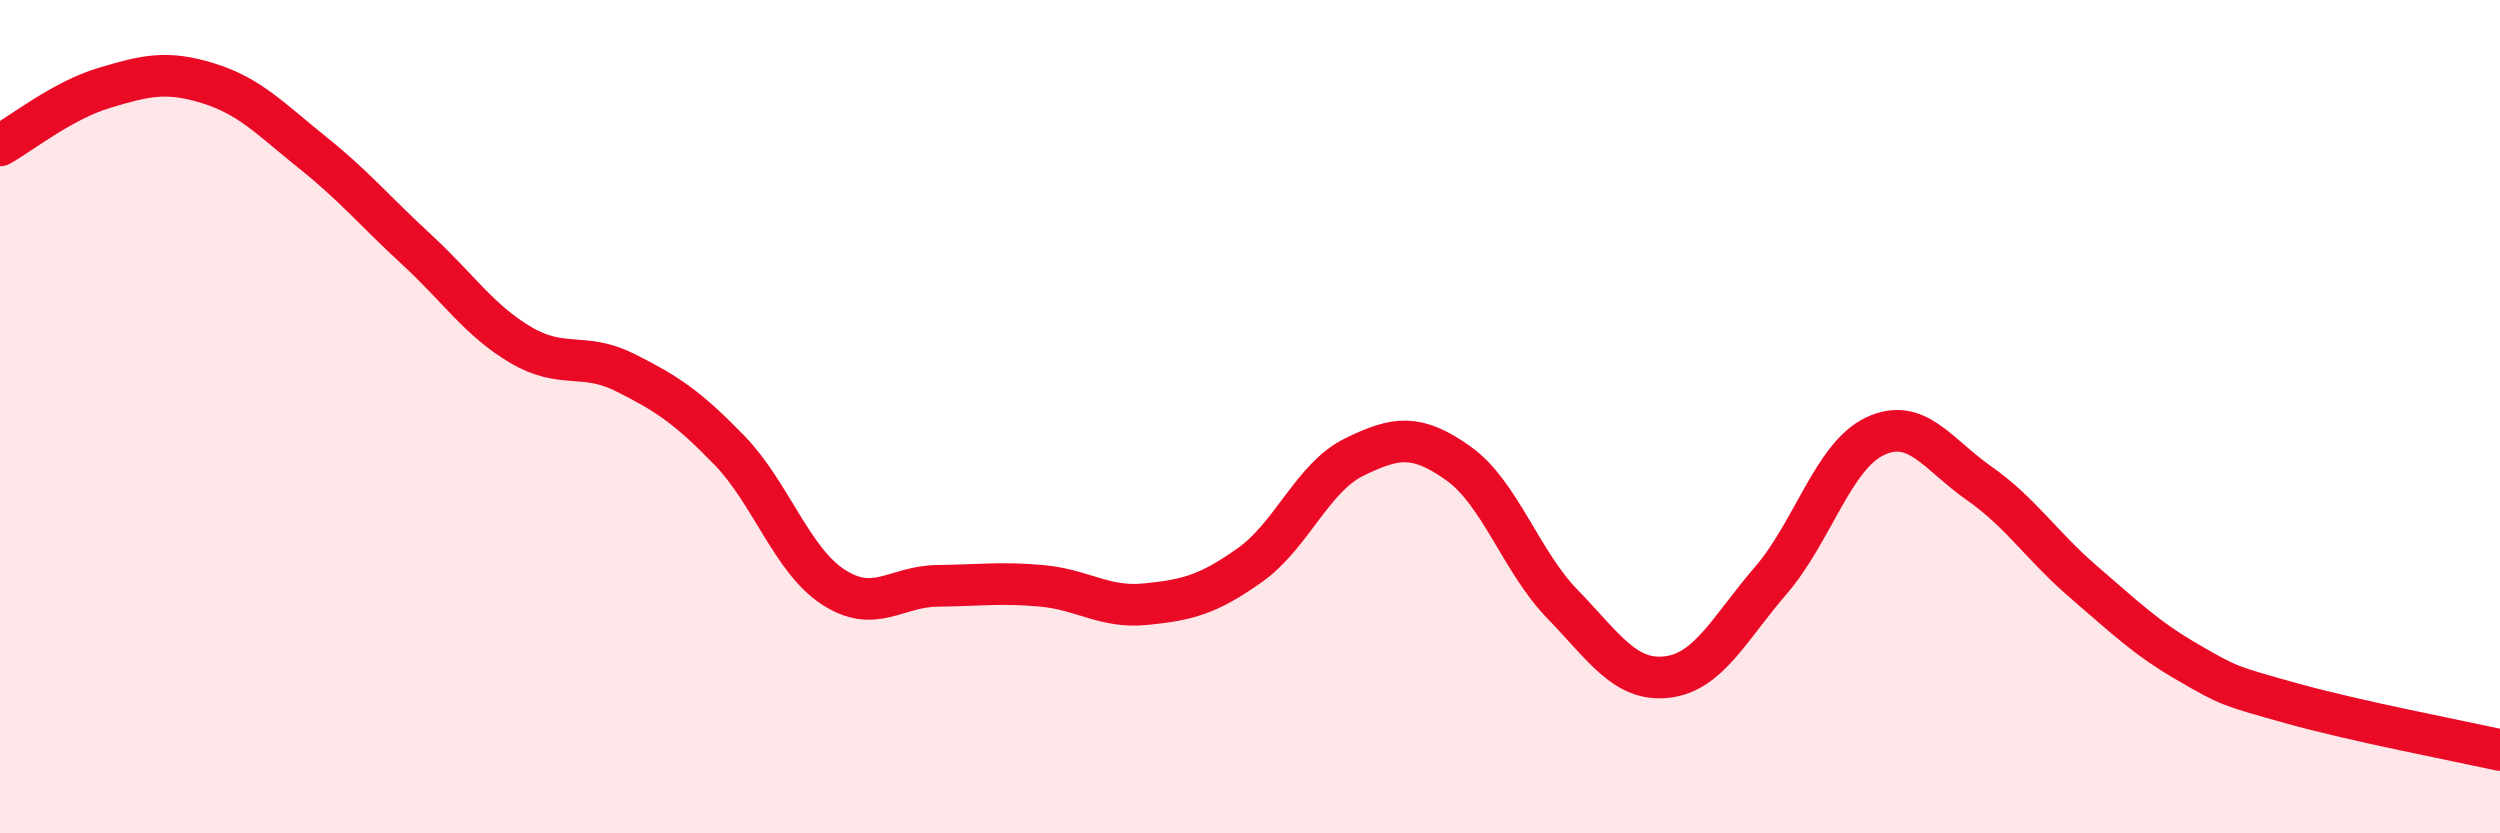 
    <svg width="60" height="20" viewBox="0 0 60 20" xmlns="http://www.w3.org/2000/svg">
      <path
        d="M 0,3.49 C 0.5,3.21 1.5,2.41 2.5,2.11 C 3.5,1.81 4,1.69 5,2 C 6,2.31 6.5,2.86 7.5,3.66 C 8.5,4.46 9,5.07 10,5.99 C 11,6.91 11.5,7.69 12.5,8.28 C 13.5,8.87 14,8.44 15,8.94 C 16,9.44 16.5,9.77 17.5,10.8 C 18.5,11.83 19,13.44 20,14.09 C 21,14.74 21.5,14.07 22.5,14.06 C 23.5,14.05 24,13.97 25,14.06 C 26,14.15 26.5,14.6 27.5,14.5 C 28.5,14.4 29,14.27 30,13.56 C 31,12.85 31.5,11.46 32.5,10.97 C 33.5,10.48 34,10.41 35,11.12 C 36,11.83 36.5,13.47 37.5,14.5 C 38.5,15.53 39,16.36 40,16.25 C 41,16.14 41.5,15.09 42.5,13.93 C 43.5,12.77 44,10.94 45,10.47 C 46,10 46.5,10.9 47.5,11.6 C 48.5,12.3 49,13.1 50,13.96 C 51,14.82 51.5,15.31 52.5,15.89 C 53.5,16.47 53.5,16.46 55,16.88 C 56.5,17.3 59,17.78 60,18L60 20L0 20Z"
        fill="#EB0A25"
        opacity="0.1"
        stroke-linecap="round"
        stroke-linejoin="round"
      />
      <path
        d="M 0,3.49 C 0.5,3.21 1.5,2.41 2.5,2.11 C 3.5,1.81 4,1.69 5,2 C 6,2.31 6.5,2.86 7.5,3.66 C 8.5,4.46 9,5.07 10,5.99 C 11,6.91 11.5,7.69 12.5,8.28 C 13.5,8.87 14,8.44 15,8.94 C 16,9.44 16.5,9.77 17.5,10.8 C 18.5,11.83 19,13.44 20,14.09 C 21,14.74 21.5,14.07 22.5,14.06 C 23.5,14.05 24,13.97 25,14.06 C 26,14.15 26.5,14.6 27.5,14.5 C 28.5,14.4 29,14.27 30,13.56 C 31,12.85 31.5,11.46 32.5,10.97 C 33.5,10.48 34,10.41 35,11.12 C 36,11.83 36.5,13.47 37.5,14.5 C 38.5,15.53 39,16.36 40,16.25 C 41,16.14 41.5,15.09 42.5,13.93 C 43.5,12.77 44,10.94 45,10.47 C 46,10 46.5,10.9 47.5,11.6 C 48.5,12.3 49,13.1 50,13.96 C 51,14.82 51.5,15.31 52.5,15.89 C 53.5,16.47 53.5,16.46 55,16.88 C 56.5,17.3 59,17.78 60,18"
        stroke="#EB0A25"
        stroke-width="1"
        fill="none"
        stroke-linecap="round"
        stroke-linejoin="round"
      />
    </svg>
  